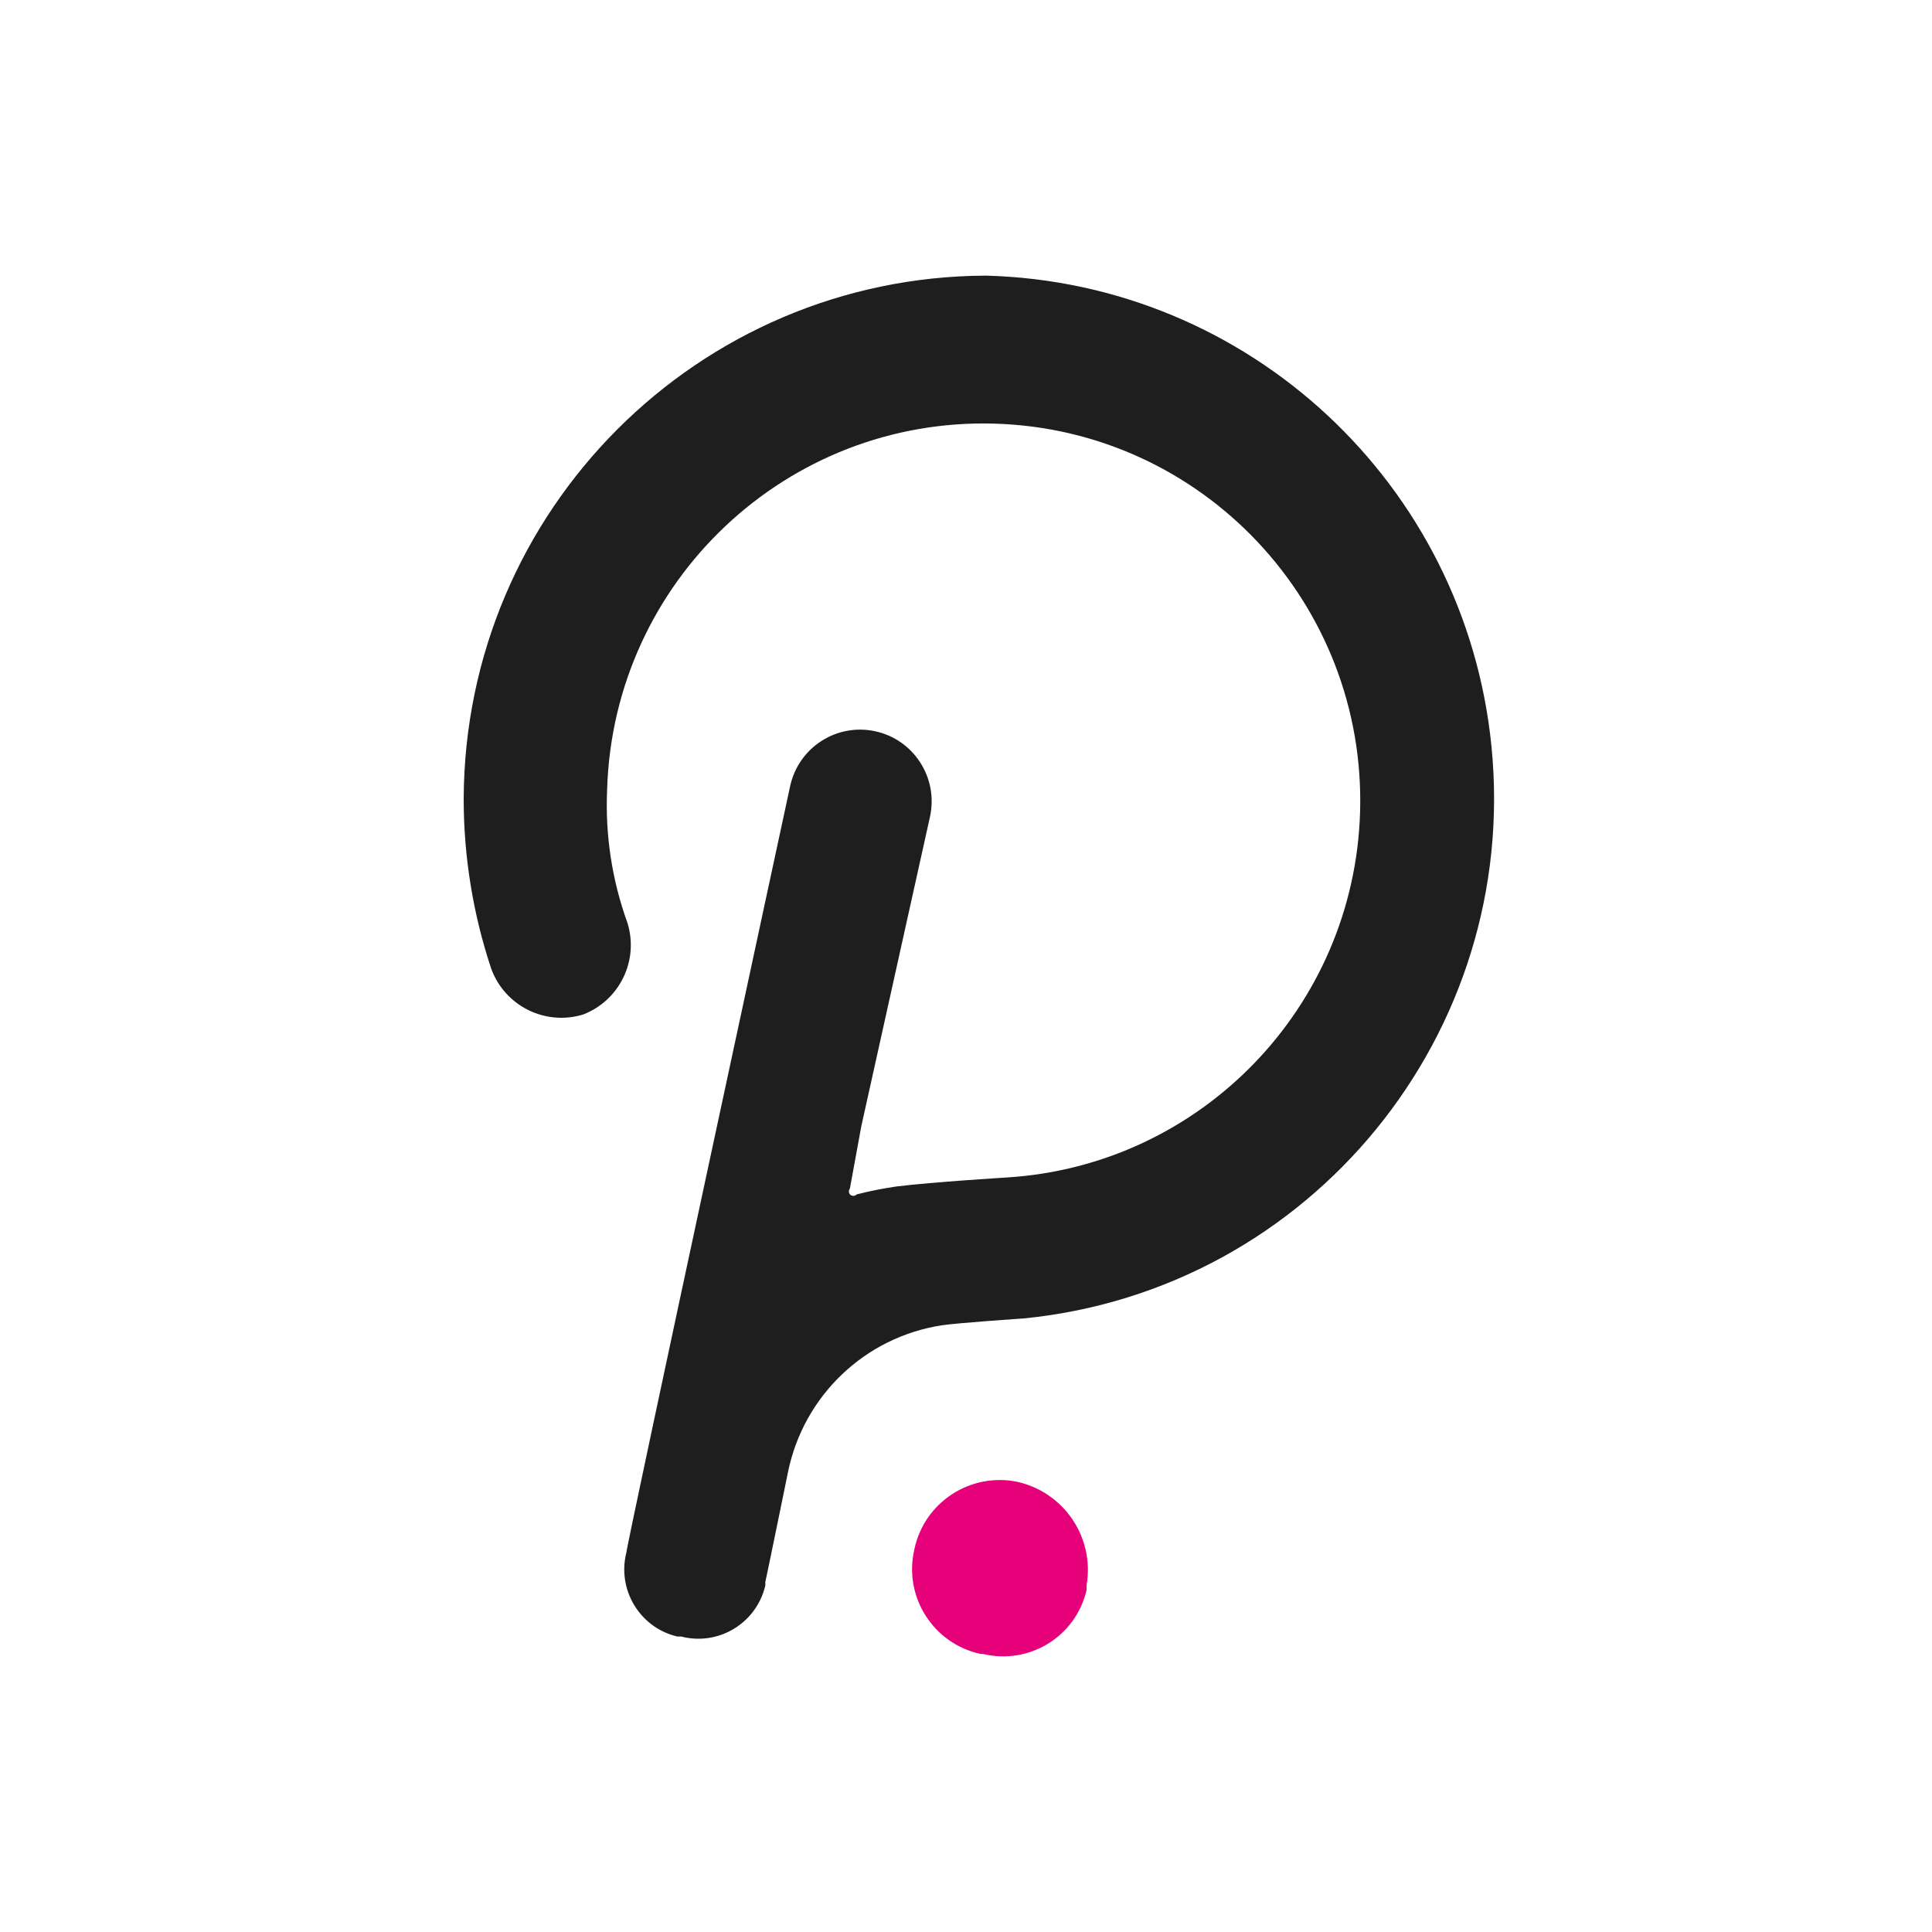 <svg width="150" height="150" viewBox="0 0 150 150" fill="none" xmlns="http://www.w3.org/2000/svg">
<g id="100037_F7F7F7_2C2C2C">
<g id="polkadot-new-dot-logo 2">
<g id="polkadot-new-dot-logo">
<path id="Path" d="M76.537 21.4C54.187 21.49 36.09 39.621 36 62.015C36 66.5 36.722 70.955 38.138 75.208C39.194 78.104 42.327 79.663 45.269 78.768C48.112 77.675 49.621 74.561 48.714 71.649C47.513 68.333 46.979 64.817 47.137 61.296C47.624 45.121 61.104 32.404 77.247 32.892C93.39 33.381 106.083 46.886 105.596 63.06C105.138 78.202 93.236 90.5 78.141 91.421C78.141 91.421 72.45 91.768 69.62 92.115C68.577 92.265 67.542 92.47 66.521 92.731C66.375 92.882 66.14 92.882 65.99 92.736L65.986 92.731C65.884 92.599 65.884 92.41 65.986 92.278L66.867 87.463L72.211 63.382C72.852 60.375 70.941 57.415 67.94 56.772C64.939 56.13 61.985 58.044 61.343 61.051C61.343 61.051 48.633 119.995 48.633 120.531C47.906 123.396 49.634 126.309 52.494 127.037C52.524 127.046 52.558 127.055 52.588 127.059H52.883C55.739 127.8 58.654 126.078 59.39 123.217C59.402 123.169 59.415 123.122 59.424 123.071C59.415 122.981 59.415 122.891 59.424 122.805C59.582 122.111 61.185 114.269 61.185 114.269C62.399 108.349 67.162 103.813 73.121 102.896C74.349 102.708 79.504 102.361 79.504 102.361C101.77 100.138 118.02 80.25 115.797 57.942C113.77 37.596 96.947 21.931 76.537 21.4Z" fill="#1E1E1E"/>
<path id="Path_2" d="M79.003 115.052C75.337 114.291 71.753 116.639 70.99 120.293C70.981 120.327 70.977 120.361 70.969 120.396C70.175 124.028 72.482 127.617 76.126 128.409C76.131 128.409 76.135 128.409 76.139 128.413H76.328C79.895 129.273 83.483 127.083 84.341 123.527C84.349 123.502 84.354 123.472 84.362 123.446V123.074C84.993 119.403 82.643 115.882 79.003 115.052Z" fill="#E6007A"/>
</g>
</g>
</g>
</svg>
